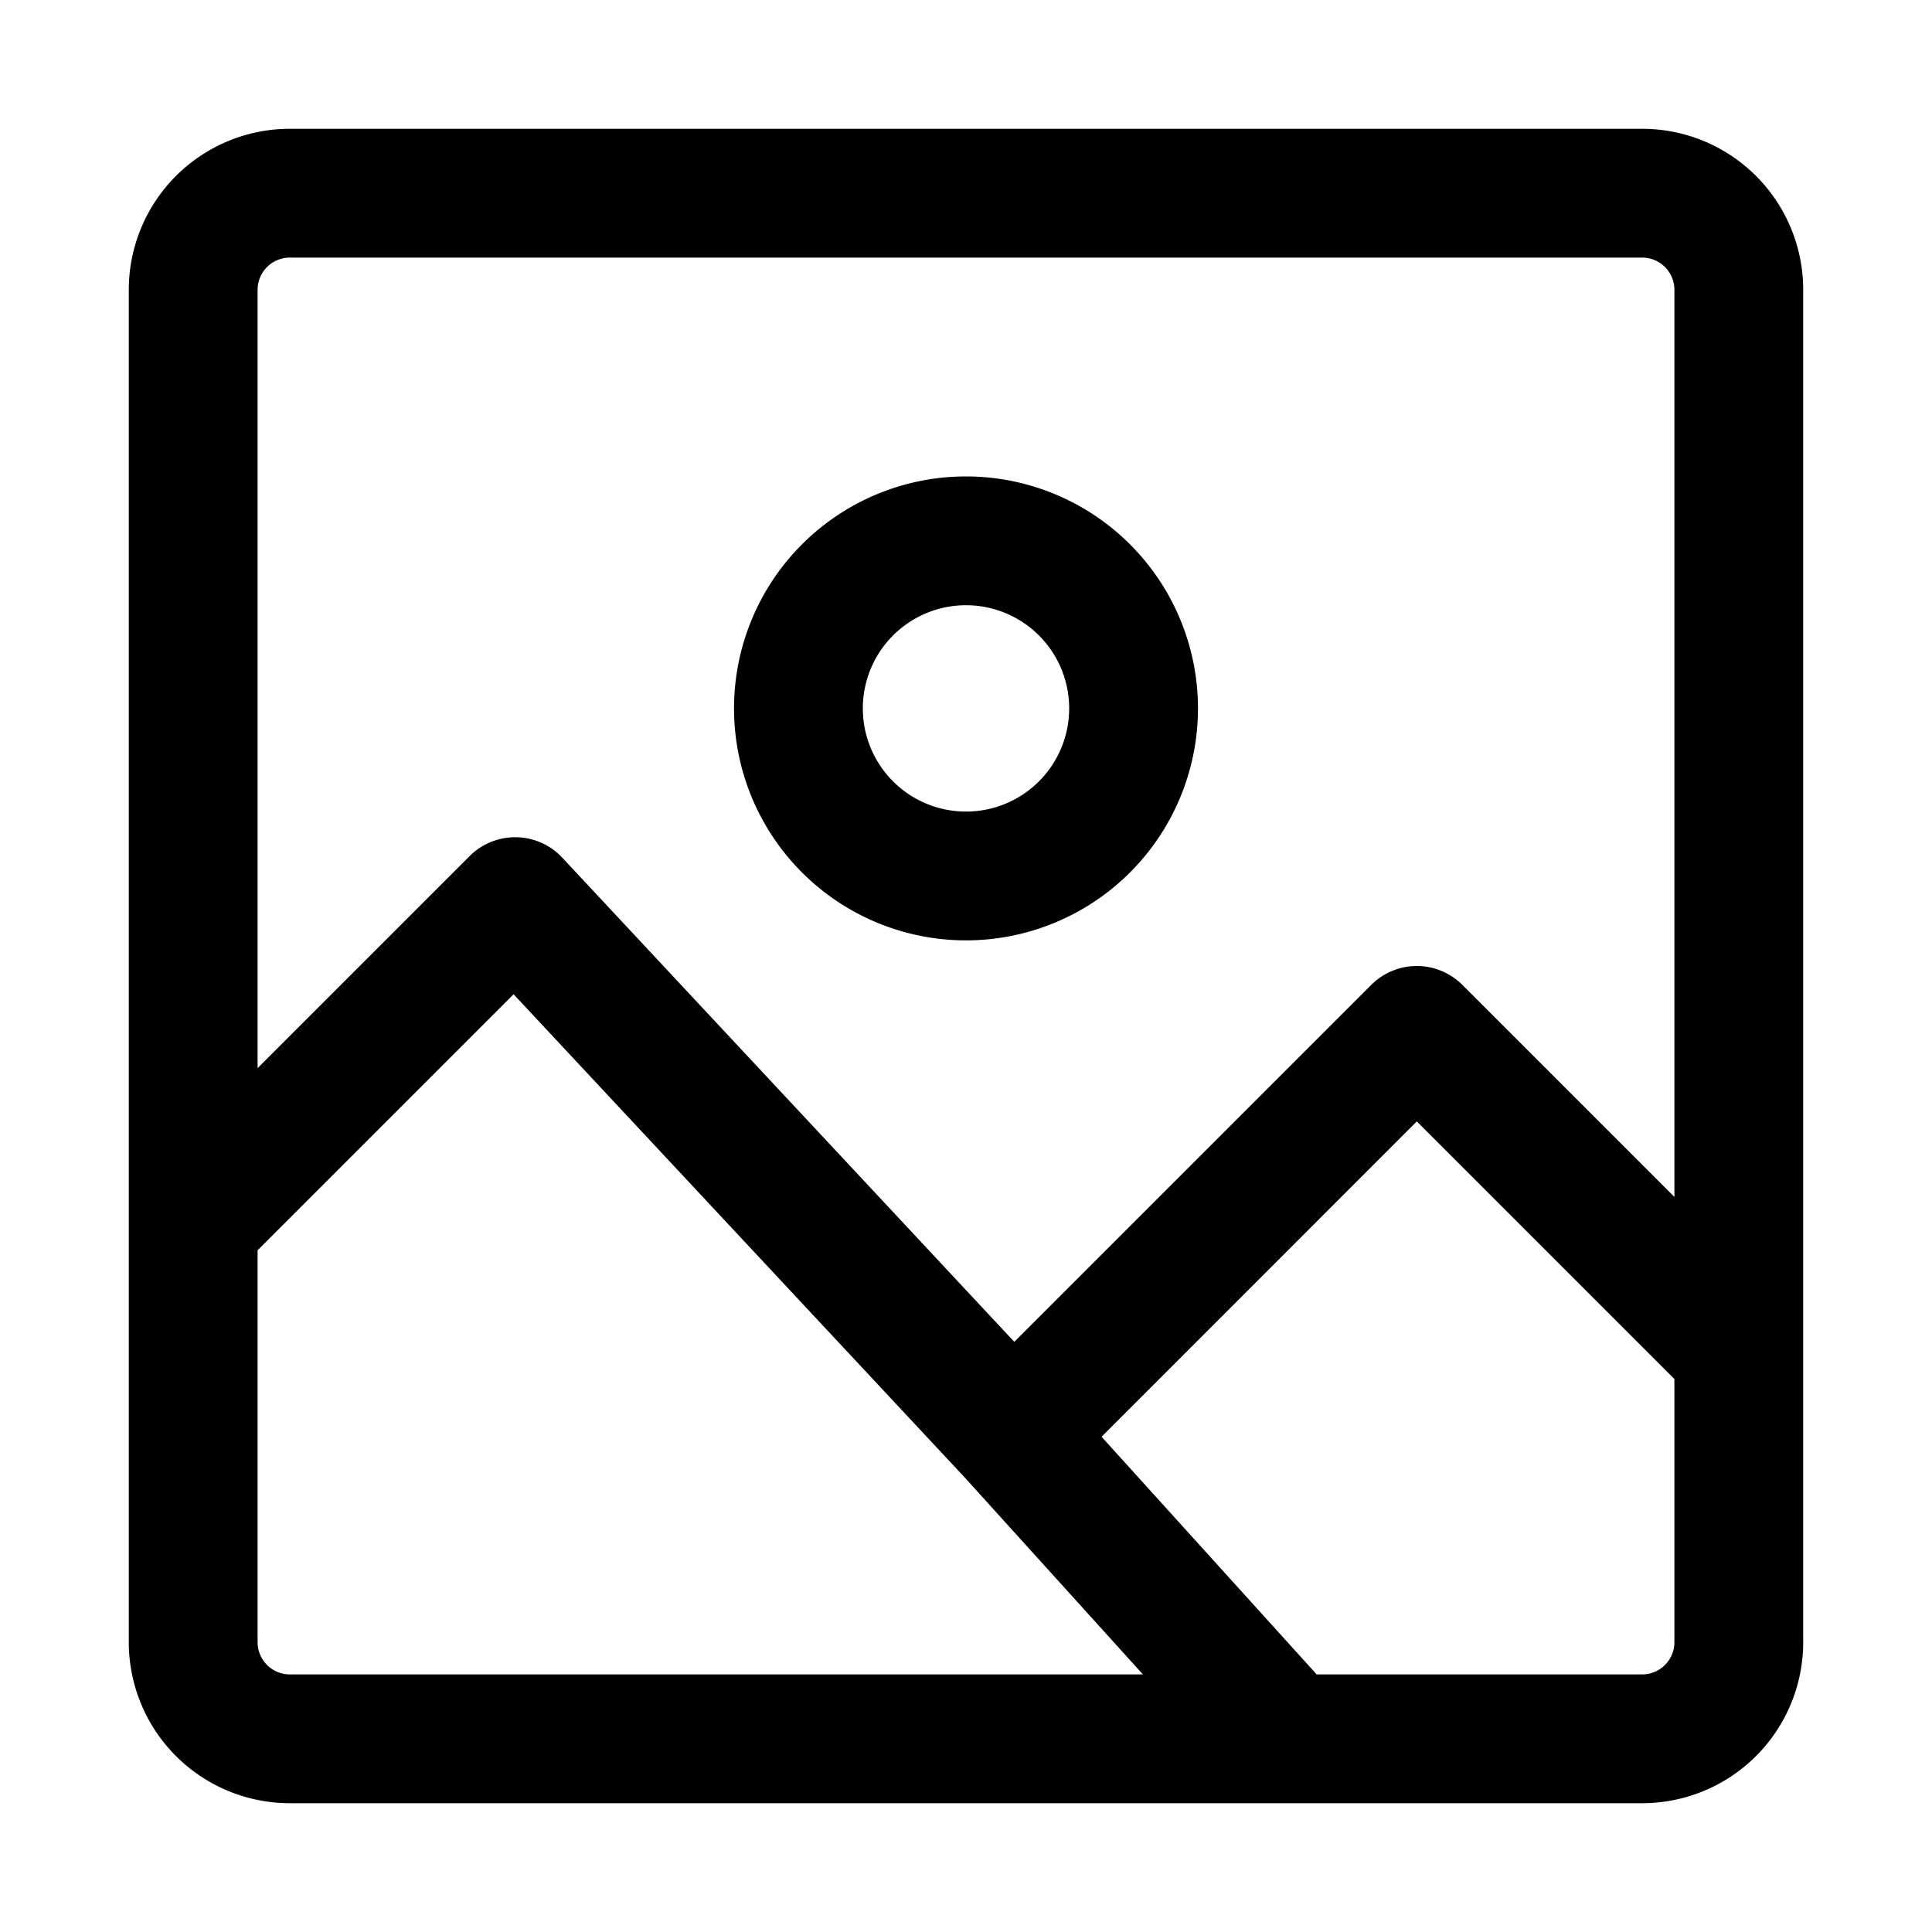 <svg xmlns="http://www.w3.org/2000/svg" width="30" height="30" fill="none"><path fill="#000" fill-rule="evenodd" d="M15 7.398a3.602 3.602 0 1 0 0 7.204 3.602 3.602 0 0 0 0-7.204ZM13.398 11a1.602 1.602 0 1 1 3.204 0 1.602 1.602 0 0 1-3.204 0Z" clip-rule="evenodd"/><path fill="#000" fill-rule="evenodd" d="M4.5 2h21A2.5 2.5 0 0 1 28 4.5v21a2.5 2.5 0 0 1-2.5 2.5h-21A2.5 2.5 0 0 1 2 25.5v-21A2.5 2.5 0 0 1 4.5 2ZM26 4.5v14.086l-3.293-3.293a1 1 0 0 0-1.414 0l-5.543 5.543-7.019-7.518a1 1 0 0 0-1.438-.025L4 16.586V4.5a.5.5 0 0 1 .5-.5h21a.5.5 0 0 1 .5.5Zm-22 21v-6.086l3.975-3.975 7.014 7.513L17.747 26H4.5a.5.5 0 0 1-.5-.5Zm21.5.5h-5.055l-3.34-3.69L22 17.413l4 4V25.5a.5.5 0 0 1-.5.5Z" clip-rule="evenodd"/></svg>